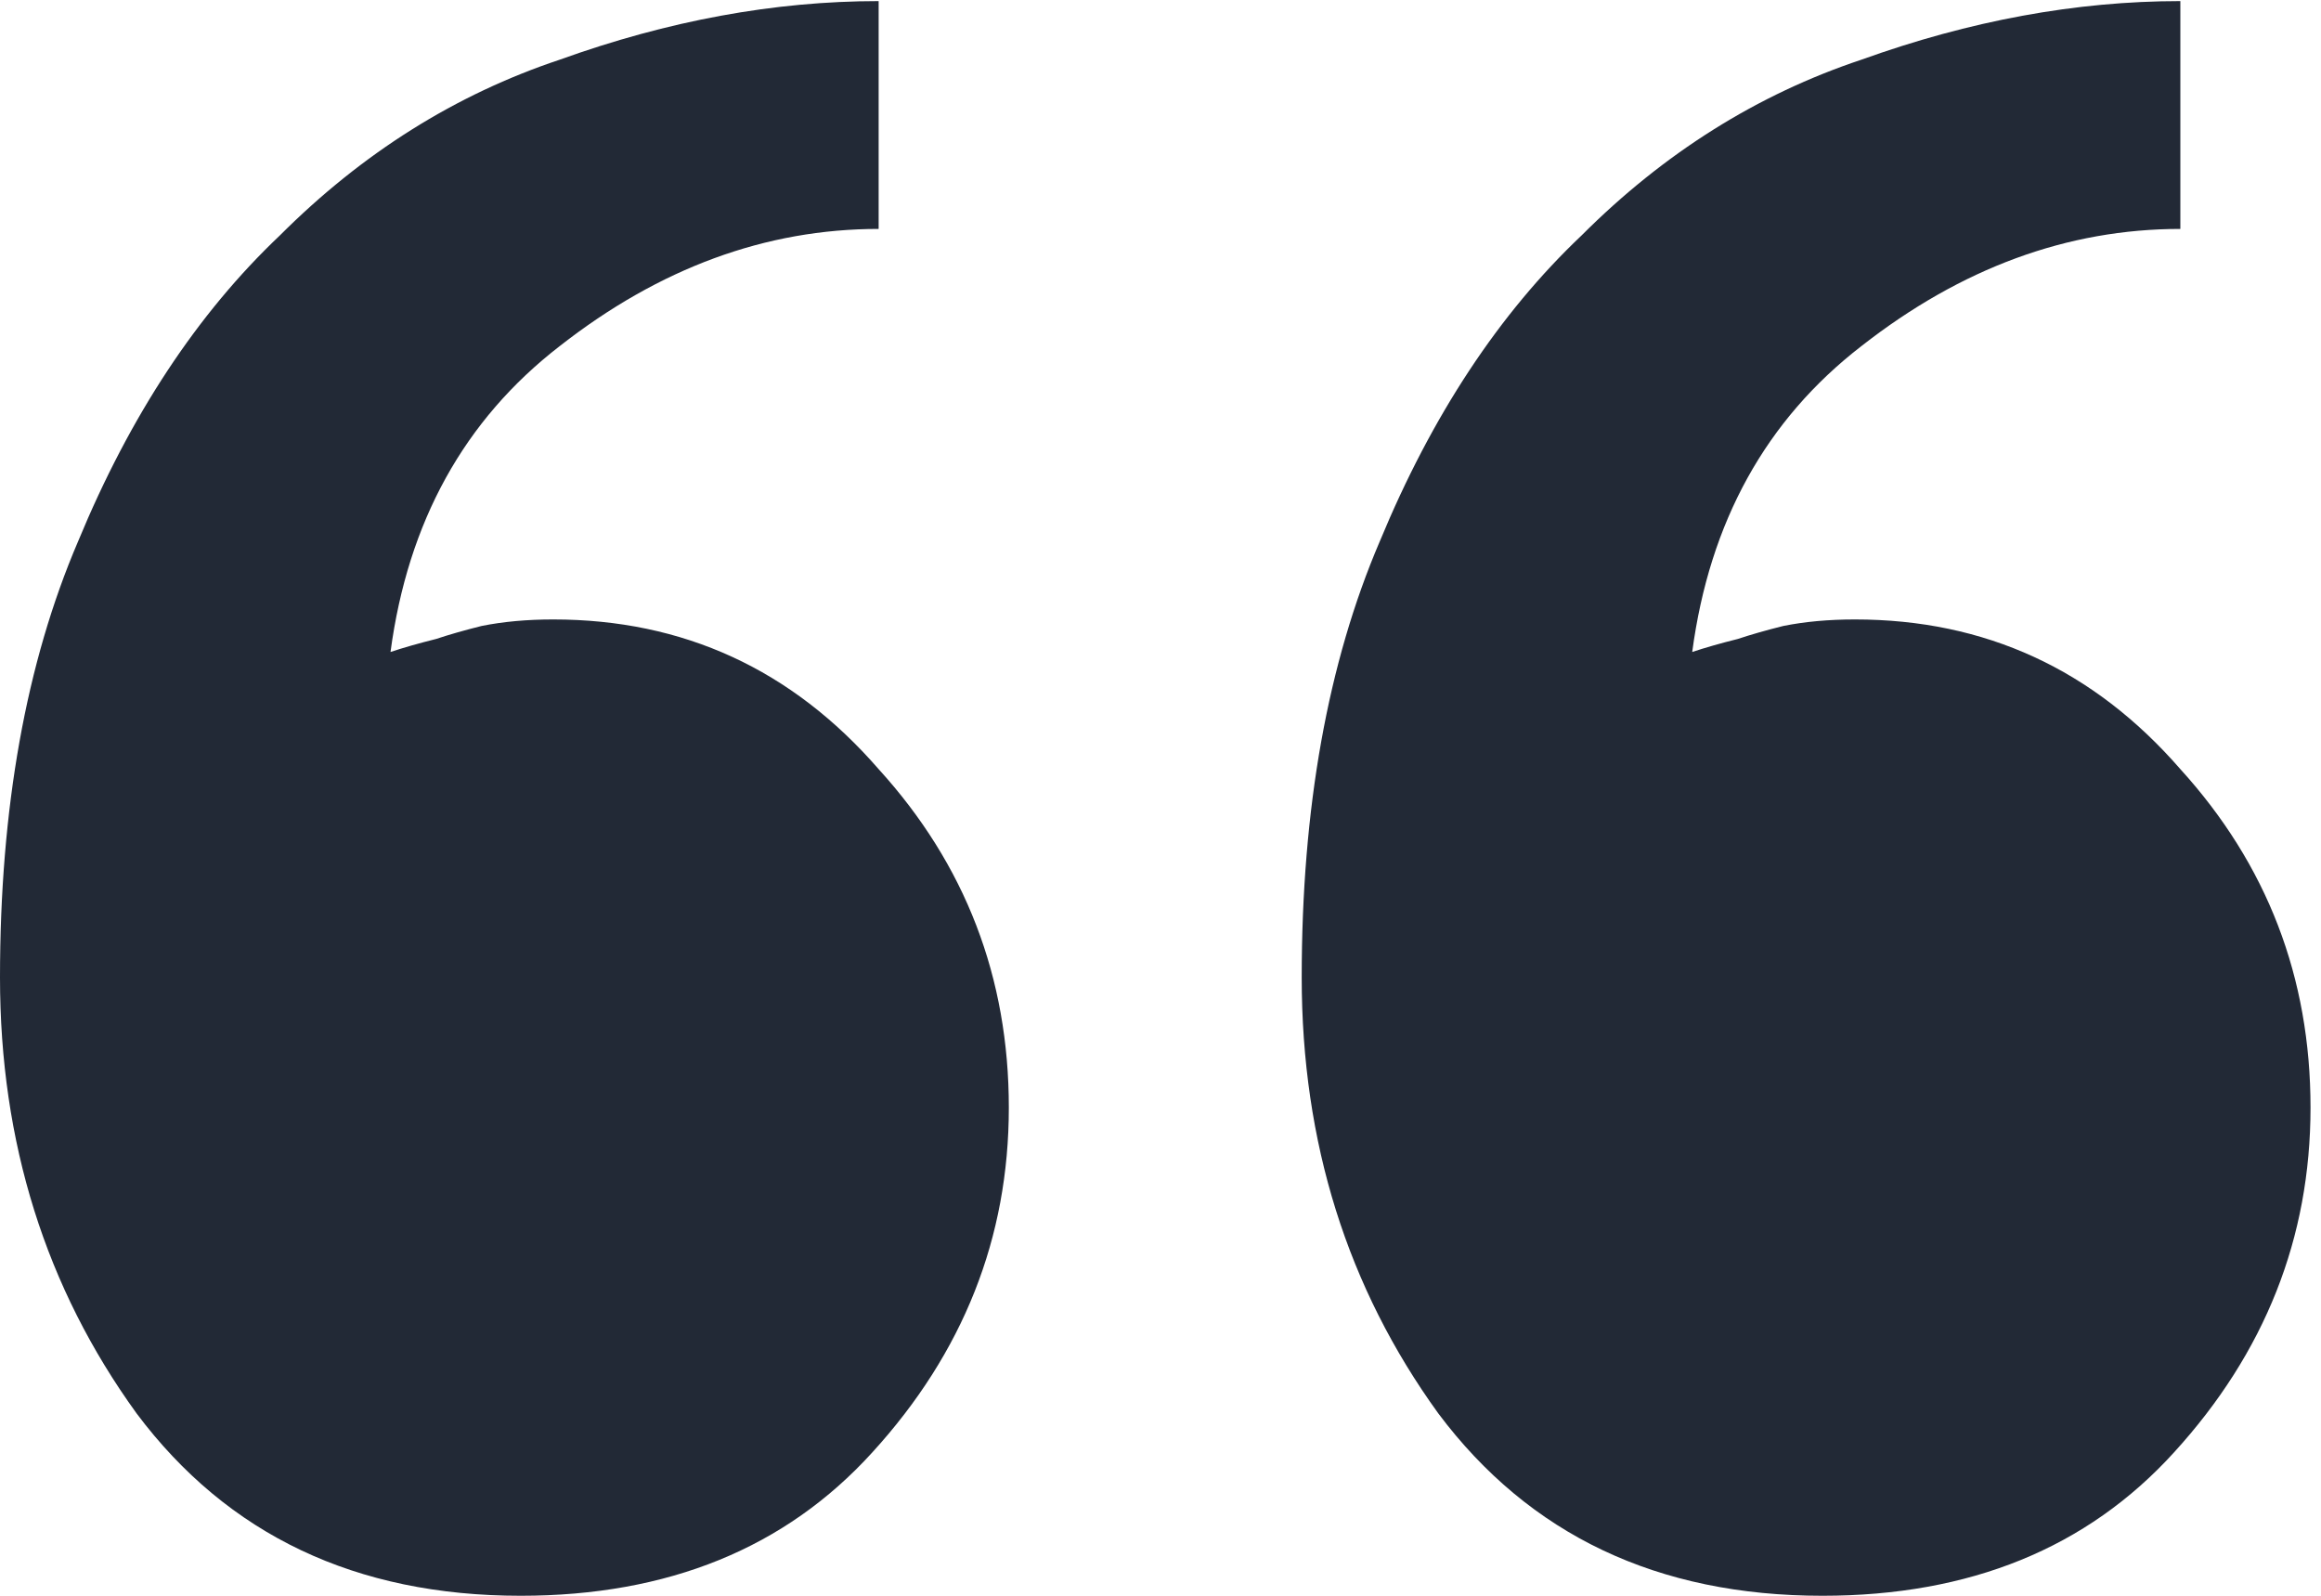 <svg width="112" height="77" viewBox="0 0 112 77" fill="none" xmlns="http://www.w3.org/2000/svg">
<path d="M62.814 47.163C62.814 38.998 64.07 31.984 66.582 26.121C69.095 20.049 72.34 15.129 76.319 11.36C80.297 7.382 84.798 4.555 89.823 2.88C95.058 0.996 100.188 0.053 105.213 0.053V11.046C99.769 11.046 94.639 12.93 89.823 16.699C85.217 20.258 82.495 25.179 81.658 31.46C82.286 31.251 83.019 31.041 83.856 30.832C84.484 30.623 85.217 30.413 86.055 30.204C87.102 29.994 88.253 29.89 89.509 29.89C95.791 29.89 101.025 32.298 105.213 37.113C109.4 41.72 111.494 47.163 111.494 53.445C111.494 59.726 109.296 65.275 104.899 70.091C100.711 74.697 95.058 77 87.939 77C79.983 77 73.806 74.069 69.409 68.206C65.012 62.134 62.814 55.12 62.814 47.163ZM0 47.163C0 38.998 1.256 31.984 3.769 26.121C6.281 20.049 9.527 15.129 13.505 11.36C17.483 7.382 21.985 4.555 27.01 2.88C32.244 0.996 37.374 0.053 42.399 0.053V11.046C36.955 11.046 31.826 12.93 27.01 16.699C22.404 20.258 19.682 25.179 18.844 31.46C19.472 31.251 20.205 31.041 21.043 30.832C21.671 30.623 22.404 30.413 23.241 30.204C24.288 29.994 25.439 29.89 26.696 29.89C32.977 29.89 38.212 32.298 42.399 37.113C46.587 41.72 48.681 47.163 48.681 53.445C48.681 59.726 46.482 65.275 42.085 70.091C37.898 74.697 32.244 77 25.125 77C17.169 77 10.992 74.069 6.595 68.206C2.198 62.134 0 55.12 0 47.163Z" fill="#222936"/>
</svg>
